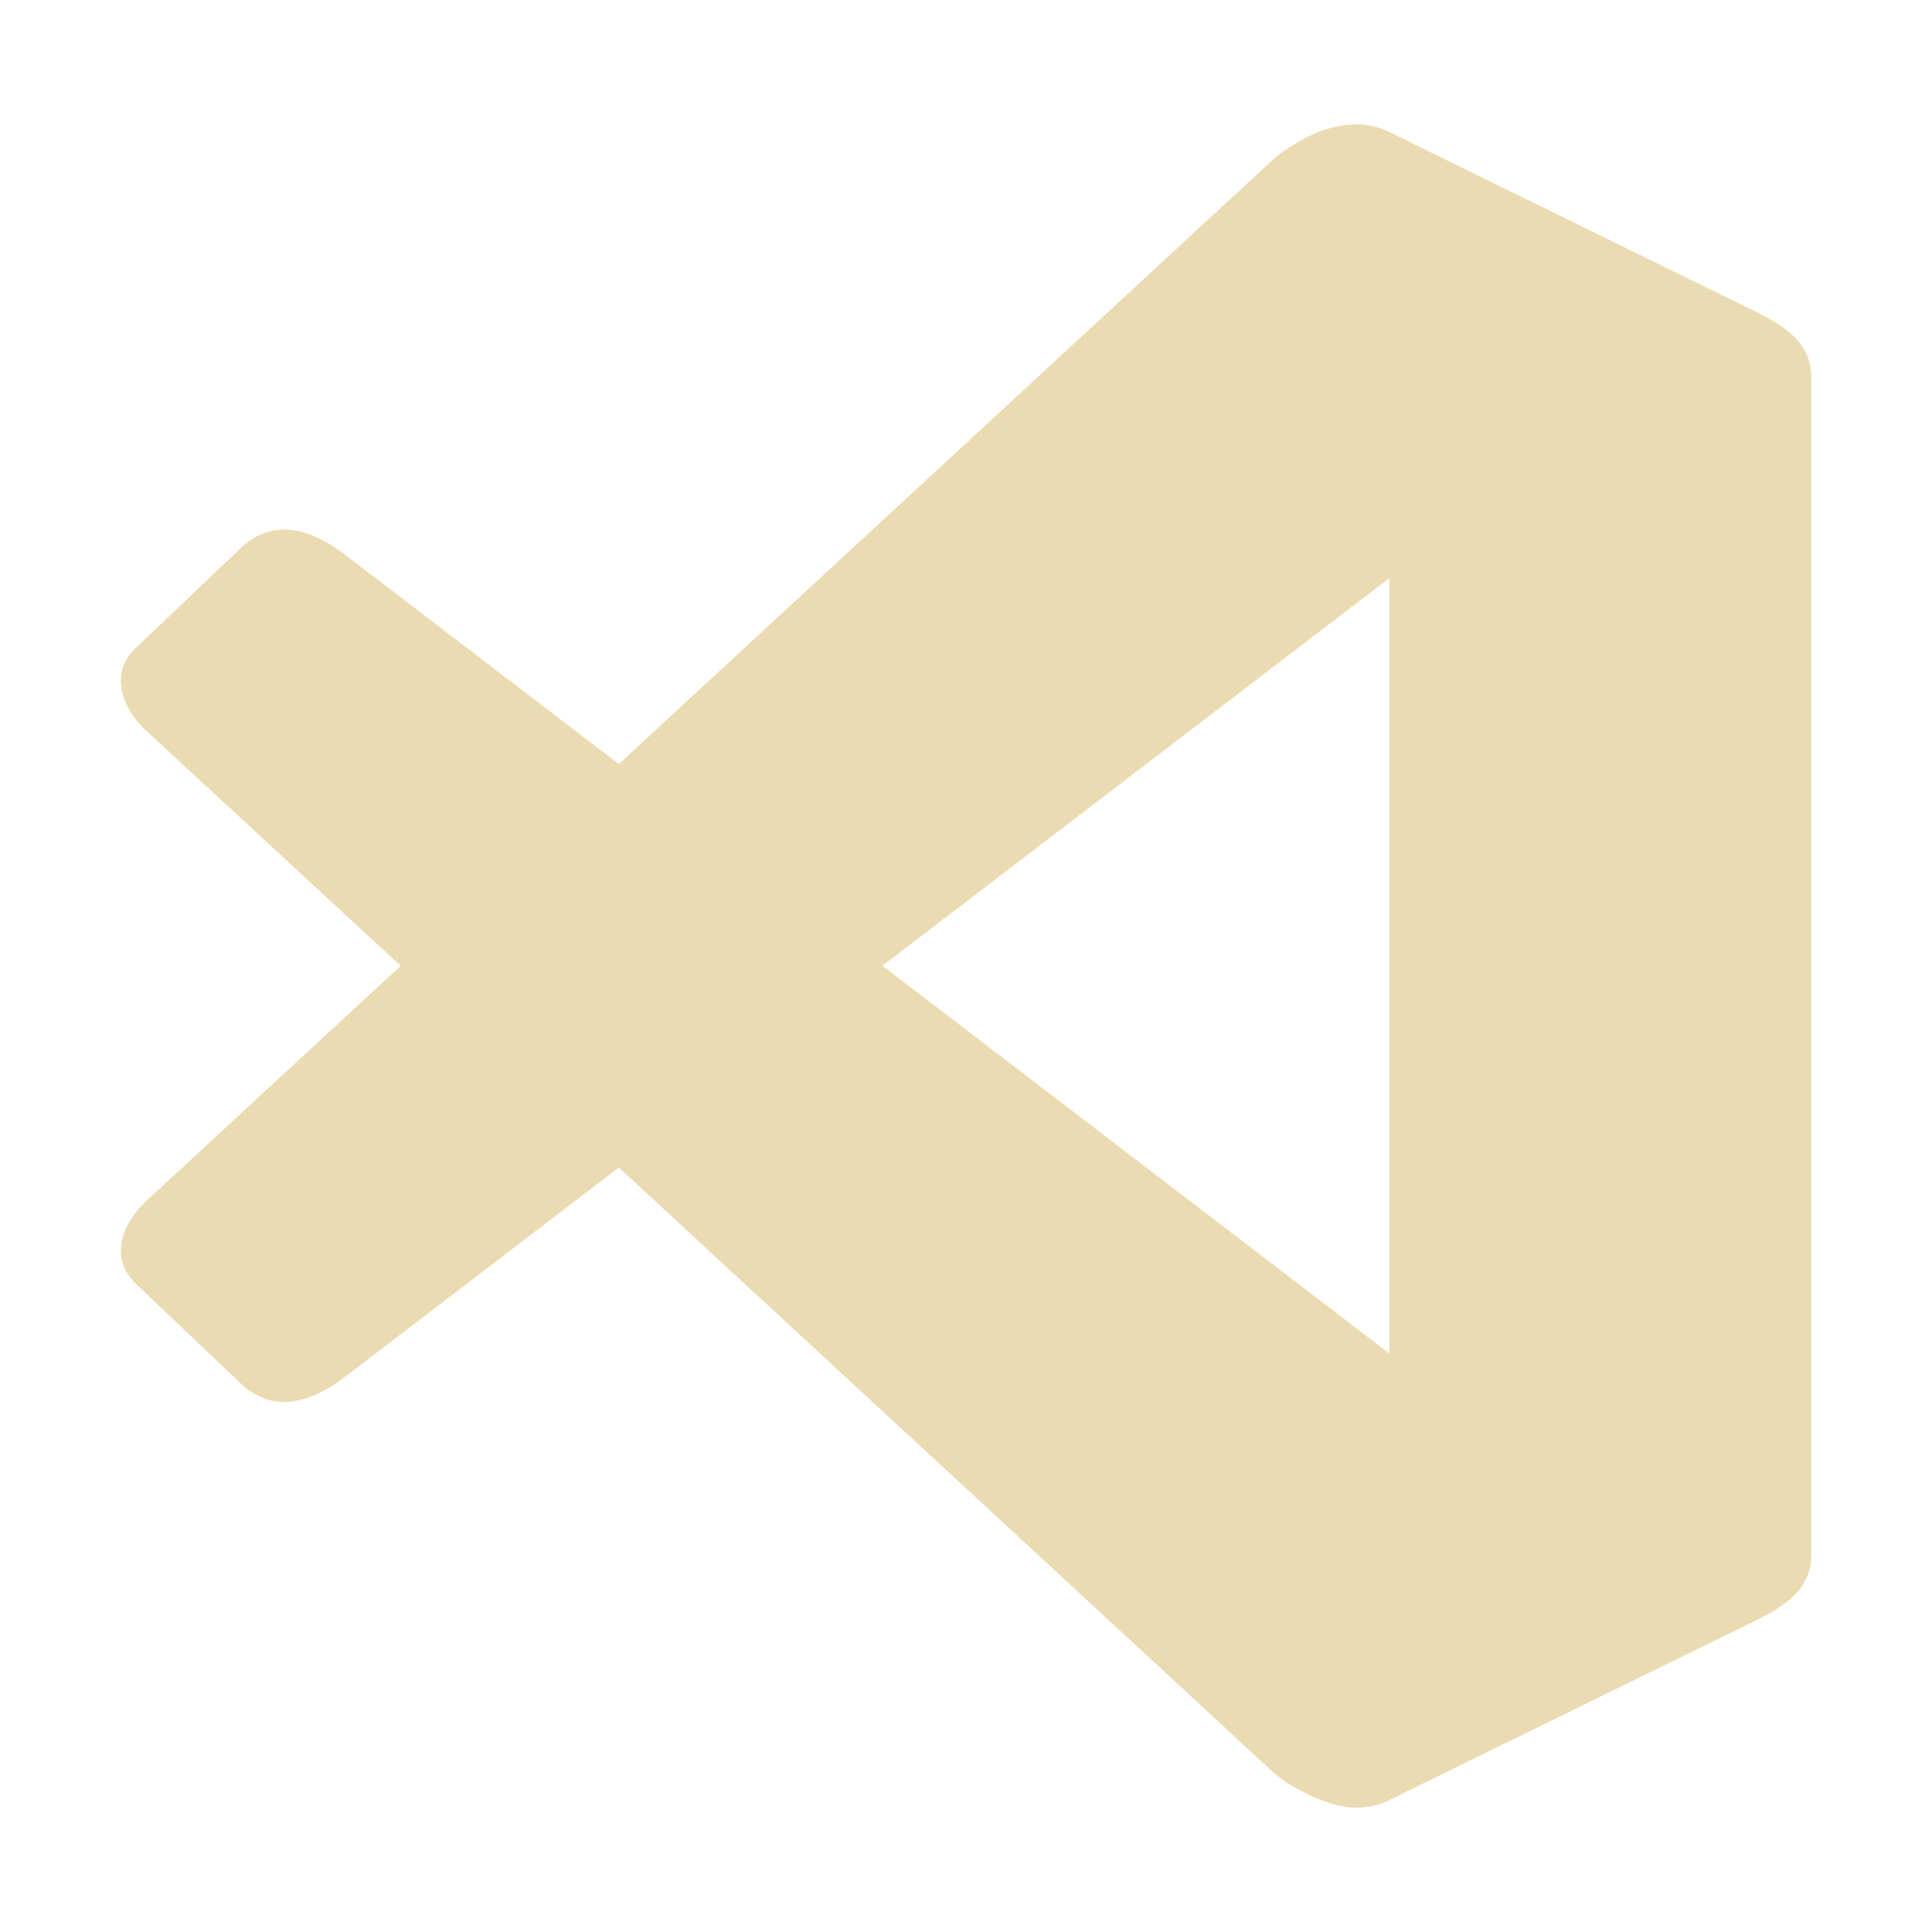 <svg width="16" height="16" version="1.1" xmlns="http://www.w3.org/2000/svg">
  <defs>
    <style id="current-color-scheme" type="text/css">.ColorScheme-Text { color:#ebdbb2; } .ColorScheme-Highlight { color:#458588; }</style>
  </defs>
  <path class="ColorScheme-Text" d="m11.23 1.031c-0.025 8.7e-5 -0.05 0.002-0.075 0.004v-3.2e-4c-0.147 0.016-0.291 0.067-0.434 0.16-0.063 0.034-0.126 0.079-0.186 0.134l-5.41 4.999-2.243-1.715c-0.151-0.118-0.544-0.401-0.887-0.075l-0.872 0.83c-0.229 0.218-0.099 0.511 0.083 0.679l2.112 1.952-2.112 1.952v1.58e-4c-0.181 0.168-0.312 0.461-0.083 0.679l0.872 0.829c0.343 0.326 0.736 0.043 0.887-0.075l2.243-1.715 5.409 4.999c0.068 0.063 0.138 0.111 0.209 0.146 0.156 0.089 0.372 0.176 0.563 0.153 0.066-0.008 0.133-0.027 0.199-0.059l2.867-1.405c0.312-0.153 0.628-0.28 0.628-0.628v-9.748c0-0.348-0.315-0.475-0.628-0.628l-2.867-1.406c-0.066-0.032-0.133-0.051-0.199-0.059-0.026-0.003-0.051-0.005-0.077-0.004zm0.276 3.757h1.58e-4v6.421l-4.198-3.211z" fill="currentColor"/>
</svg>
